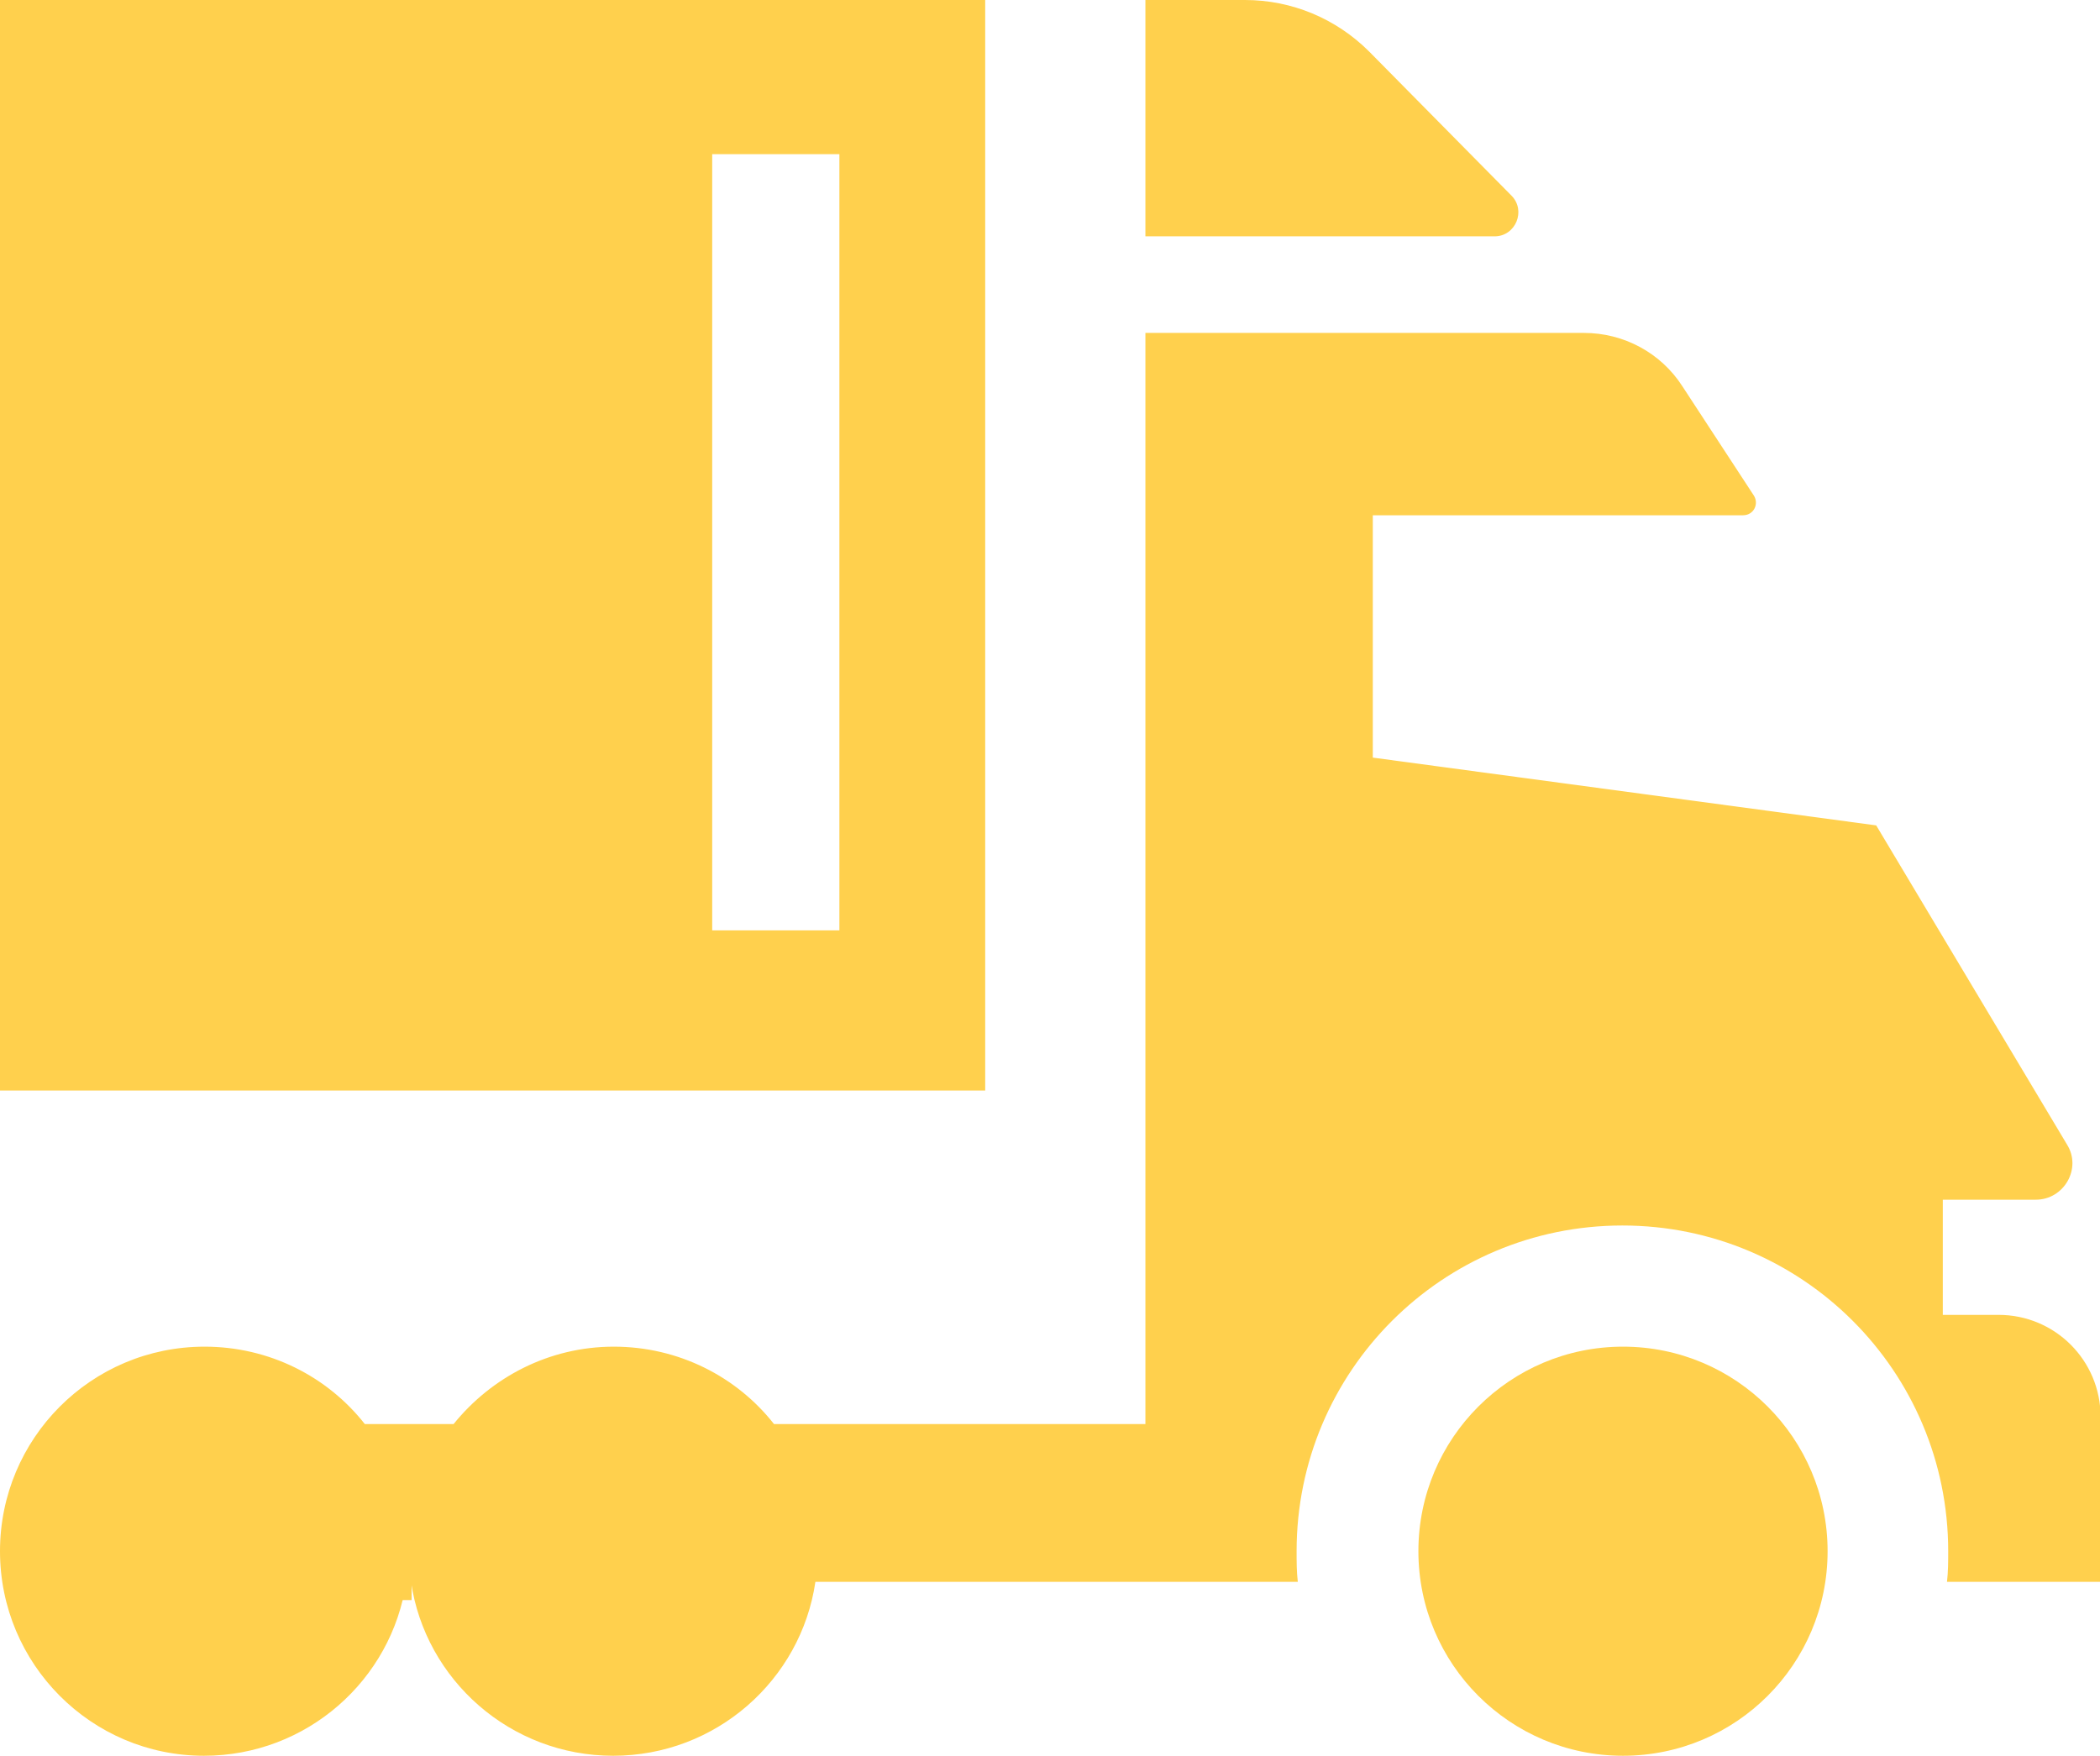 <?xml version="1.0" encoding="UTF-8"?>
<svg xmlns="http://www.w3.org/2000/svg" id="Layer_2" data-name="Layer 2" viewBox="0 0 35 29.27">
  <defs>
    <style>
      .cls-1 {
        fill: #ffd04d;
        stroke-width: 0px;
      }

      .cls-2 {
        fill: none;
        stroke: #ffd04d;
        stroke-miterlimit: 10;
        stroke-width: .61px;
      }
    </style>
  </defs>
  <g id="Layer_1-2" data-name="Layer 1">
    <g>
      <path class="cls-1" d="M0,0v18.18h16.42V0H0ZM13.99,15.51h-2.12V2.57h2.12v12.95Z"></path>
      <path class="cls-1" d="M24.91,3.94h-5.82V0h1.66c.78,0,1.52.31,2.07.86l2.37,2.4c.25.25.07.68-.28.68Z"></path>
      <circle class="cls-1" cx="27.05" cy="25.86" r="3.41"></circle>
      <path class="cls-1" d="M35,23.62v2.75h-2.55c.02-.17.02-.34.02-.51,0-3-2.43-5.43-5.43-5.43s-5.43,2.43-5.43,5.43c0,.17,0,.34.02.51h-8.04c-.24,1.64-1.66,2.9-3.37,2.9s-3.13-1.26-3.37-2.9c-.03-.17-.04-.33-.04-.51,0,.17-.01.34-.04.51-.24,1.64-1.66,2.9-3.37,2.9C1.52,29.27,0,27.74,0,25.86s1.52-3.41,3.41-3.41c1.08,0,2.05.5,2.67,1.29h1.48c.63-.78,1.59-1.29,2.67-1.29s2.05.5,2.67,1.29h6.19V5.55h7.31c.66,0,1.28.33,1.64.89l1.19,1.82c.09.14,0,.33-.18.33h-6.17v4.04l8.39,1.13,3.18,5.32c.25.4-.05.92-.52.92h-1.55v1.92h.93c.94,0,1.7.76,1.7,1.7Z"></path>
      <path class="cls-2" d="M6.86,26.37h-.08c.03-.17.04-.33.04-.51,0,.17.01.34.04.51Z"></path>
    </g>
  </g>
</svg>
